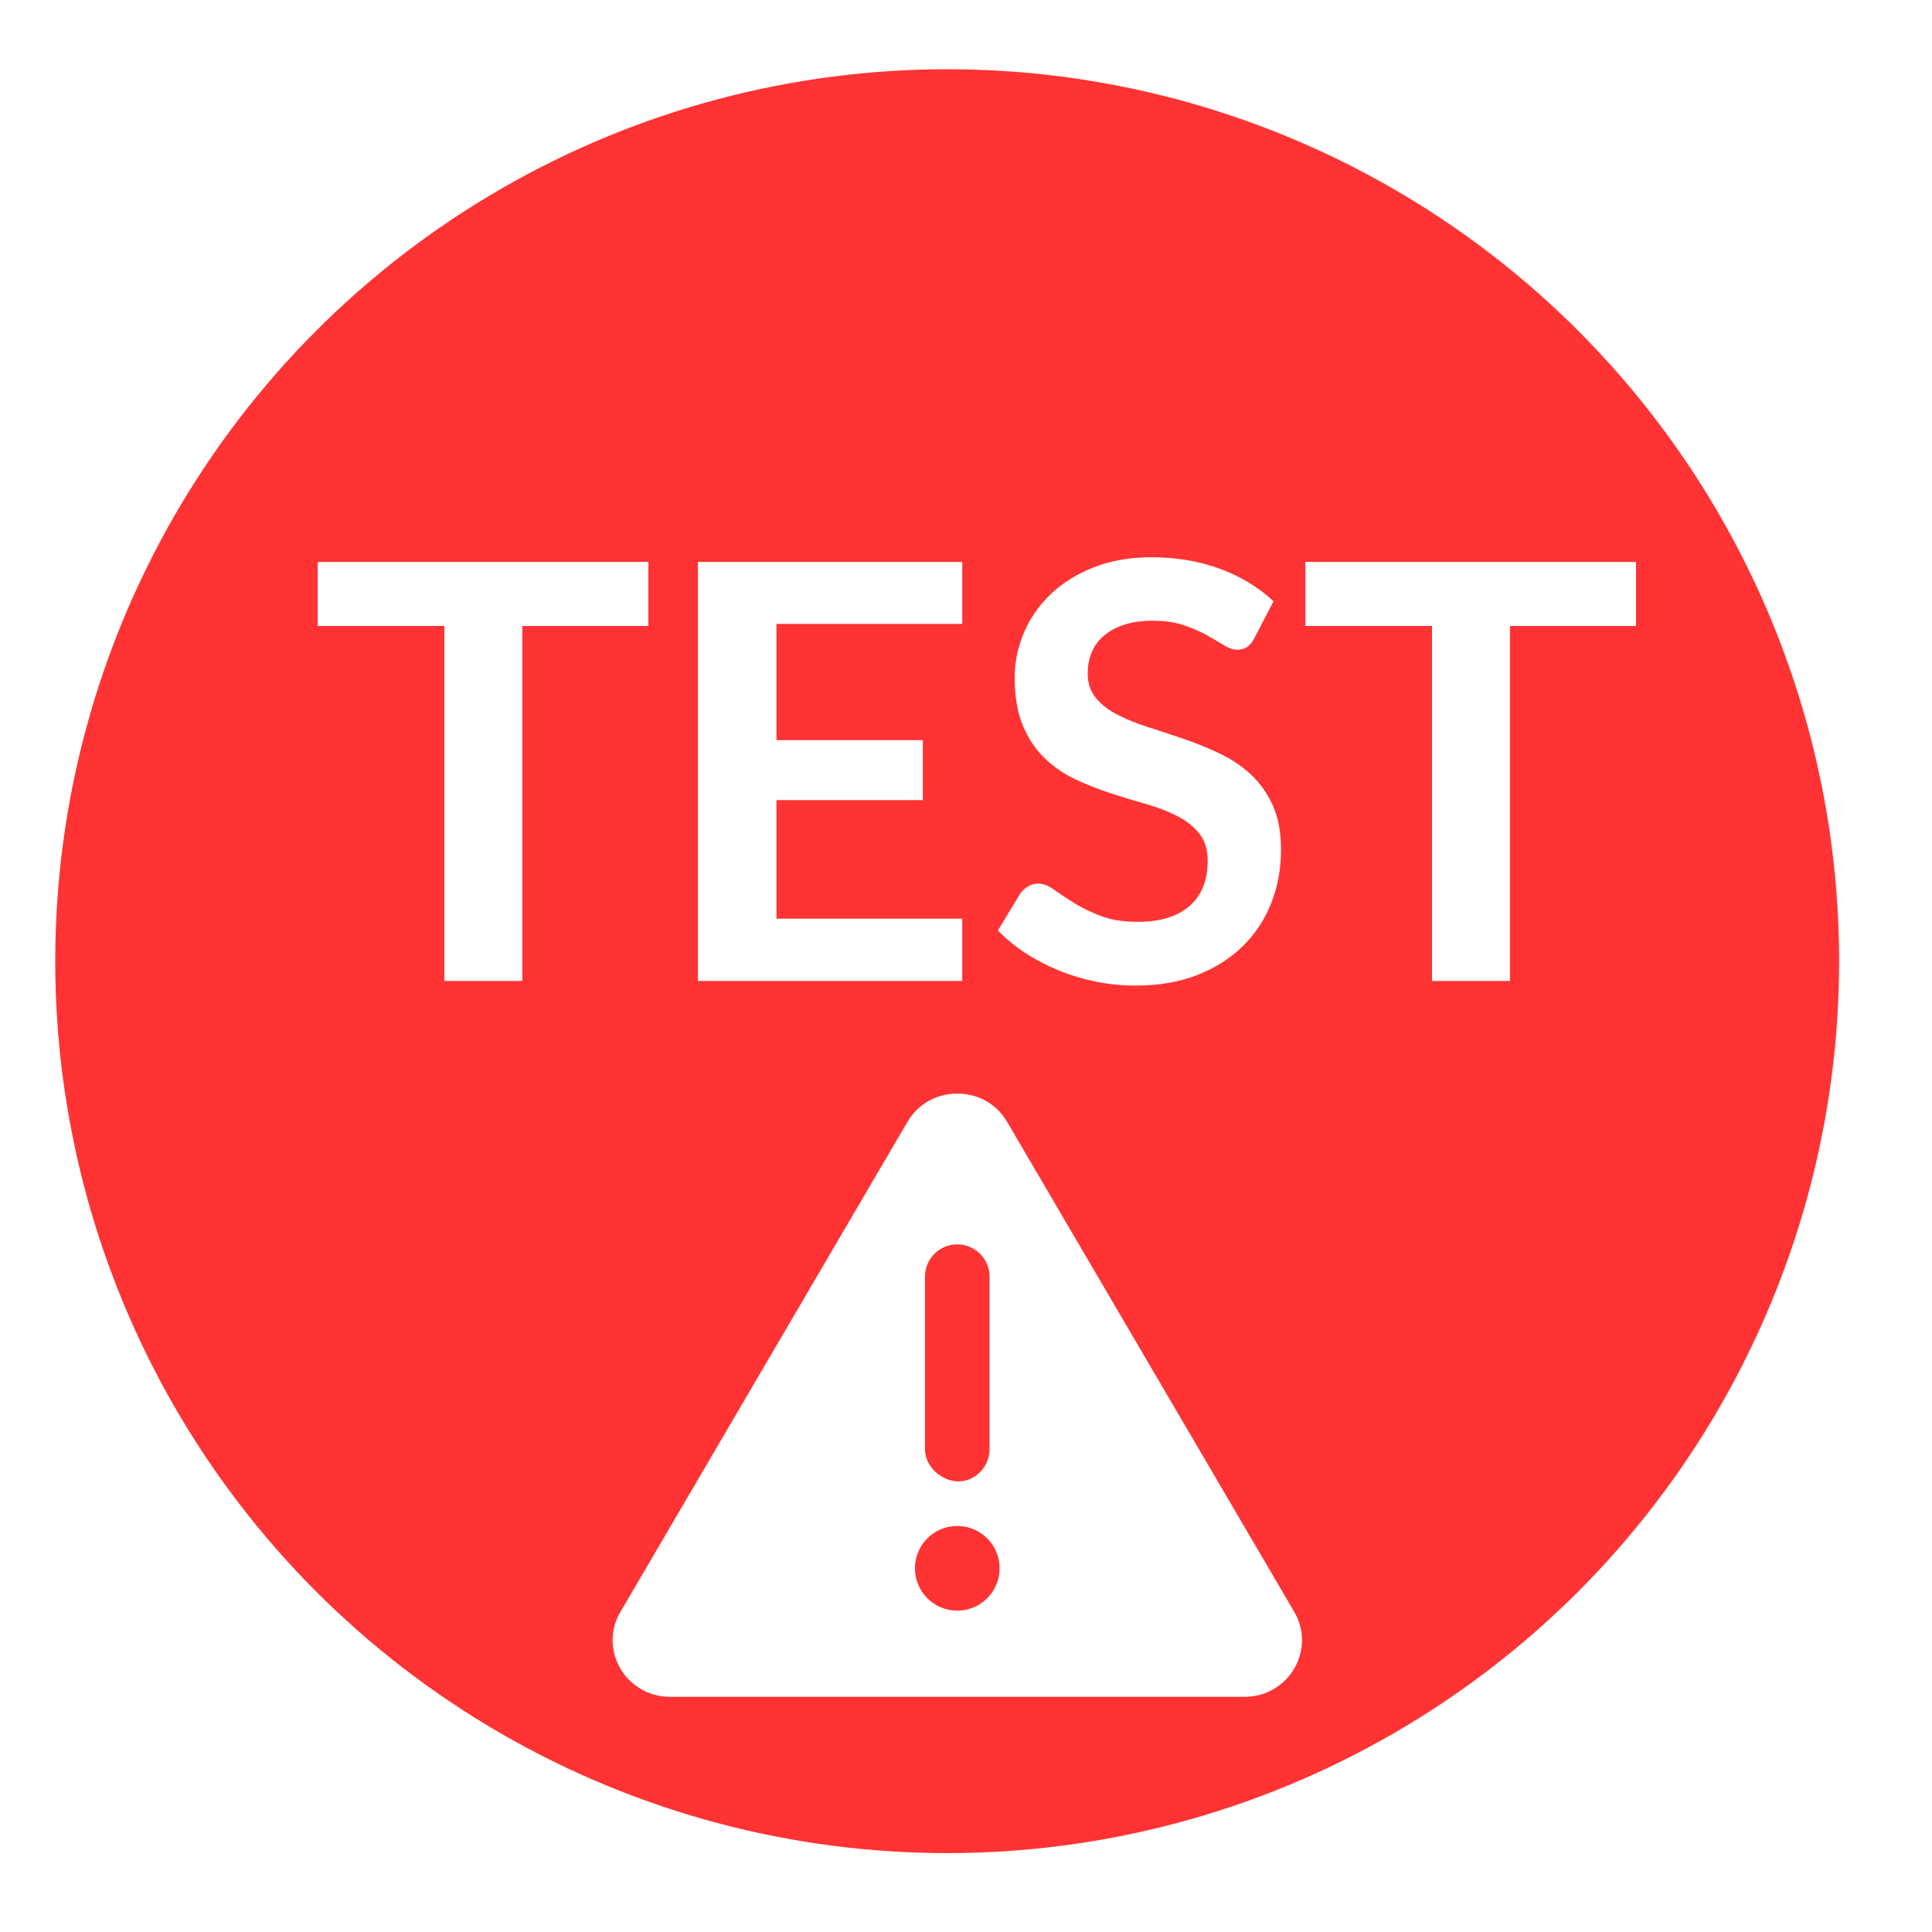 <svg xmlns="http://www.w3.org/2000/svg" xmlns:xlink="http://www.w3.org/1999/xlink" version="1.1" width="1000" height="1000" viewBox="0 0 1000 1000" xml:space="preserve">
<desc>Created with Fabric.js 3.5.0</desc>
<defs>
</defs>
<rect x="0" y="0" width="100%" height="100%" fill="#ffffff"/>
<g transform="matrix(17.825 0 0 17.825 500 500)" id="23300">
<g style="" vector-effect="non-scaling-stroke">
		<g transform="matrix(1 0 0 1 0.393 -4.299)">
<path style="stroke: none; stroke-width: 1; stroke-dasharray: none; stroke-linecap: butt; stroke-dashoffset: 0; stroke-linejoin: round; stroke-miterlimit: 2; is-custom-font: none; font-file-url: none; fill: rgb(67,176,42); fill-rule: nonzero; opacity: 1;" transform=" translate(4.354, -0.086)" d="M 0 0.173 C 0 -1.961 -1.132 -3.16 -2.844 -3.16 L -8.708 -3.16 L -8.708 3.333 L -2.96 3.333 C -1.104 3.333 0 2.044 0 0.173" stroke-linecap="round"/>
</g>
		<g transform="matrix(1 0 0 1 -0.402 -0.005)">
<path style="stroke: none; stroke-width: 1; stroke-dasharray: none; stroke-linecap: butt; stroke-dashoffset: 0; stroke-linejoin: round; stroke-miterlimit: 2; is-custom-font: none; font-file-url: none; fill: rgb(67,176,42); fill-rule: nonzero; opacity: 1;" transform=" translate(5.351, 24.994)" d="M 0 -49.989 L -5.317 -43.038 L -10.701 -49.989 C -21.993 -47.519 -30.449 -37.397 -30.449 -25.283 C -30.449 -11.318 -19.212 0 -5.352 0 C 8.512 0 19.748 -11.318 19.748 -25.283 C 19.748 -37.397 11.292 -47.519 0 -49.989 M -0.203 -15.369 L -5.891 -22.74 L -8.911 -22.74 L -8.911 -15.369 L -12.888 -15.369 L -12.888 -35.9 L -2.757 -35.9 C 1.627 -35.9 3.921 -32.946 3.921 -29.407 C 3.921 -25.897 1.743 -23.733 -1.654 -23.325 L 4.761 -15.369 L -0.203 -15.369 Z" stroke-linecap="round"/>
</g>
</g>
</g>
<g transform="matrix(57.708 0 0 57.708 490.255 497.503)" id="651220">
<circle style="stroke: none; stroke-width: 0; stroke-dasharray: none; stroke-linecap: butt; stroke-dashoffset: 0; stroke-linejoin: miter; stroke-miterlimit: 4; is-custom-font: none; font-file-url: none; fill: rgb(255,51,51); fill-rule: nonzero; opacity: 1;" vector-effect="non-scaling-stroke" cx="0" cy="0" r="8"/>
</g>
<g transform="matrix(0.697 0 0 0.697 488.527 715.176)" id="279689">
<filter id="SVGID_11" y="-24.46%" height="148.92%" x="-23.91%" width="147.82%">
	<feGaussianBlur in="SourceAlpha" stdDeviation="5"/>
	<feOffset dx="10" dy="10" result="oBlur"/>
	<feFlood flood-color="rgb(0,0,0)" flood-opacity="1"/>
	<feComposite in2="oBlur" operator="in"/>
	<feMerge>
		<feMergeNode/>
		<feMergeNode in="SourceGraphic"/>
	</feMerge>
</filter>
<path style="stroke: none; stroke-width: 0; stroke-dasharray: none; stroke-linecap: butt; stroke-dashoffset: 0; stroke-linejoin: miter; stroke-miterlimit: 4; is-custom-font: none; font-file-url: none; fill: rgb(255,255,255); fill-rule: nonzero; opacity: 1;filter: url(#SVGID_11);" vector-effect="non-scaling-stroke" transform=" translate(-256.026, -256)" d="M 506.3 417 l -213.3 -364 c -16.33 -28 -57.54 -28 -73.98 0 l -213.2 364 C -10.59 444.9 9.849 480 42.74 480 h 426.6 C 502.1 480 522.6 445 506.3 417 z M 232 168 c 0 -13.25 10.75 -24 24 -24 S 280 154.8 280 168 v 128 c 0 13.25 -10.75 24 -23.1 24 S 232 309.3 232 296 V 168 z M 256 416 c -17.36 0 -31.44 -14.08 -31.44 -31.44 c 0 -17.36 14.07 -31.44 31.44 -31.44 s 31.44 14.08 31.44 31.44 C 287.4 401.9 273.4 416 256 416 z" stroke-linecap="round"/>
</g>
<g transform="matrix(1 0 0 1 494.5 403.5)" style="filter: url(#SVGID_12);" id="35996">
<filter id="SVGID_12" y="-25.9%" height="151.8%" x="-22.4%" width="144.8%">
	<feGaussianBlur in="SourceAlpha" stdDeviation="5"/>
	<feOffset dx="10" dy="10" result="oBlur"/>
	<feFlood flood-color="rgb(0,0,0)" flood-opacity="1"/>
	<feComposite in2="oBlur" operator="in"/>
	<feMerge>
		<feMergeNode/>
		<feMergeNode in="SourceGraphic"/>
	</feMerge>
</filter>
		
<path xml:space="preserve" font-family="Lato" font-size="300" font-style="normal" font-weight="bold" style="stroke: none; stroke-width: 0; stroke-dasharray: none; stroke-linecap: butt; stroke-dashoffset: 0; stroke-linejoin: miter; stroke-miterlimit: 4; is-custom-font: none; font-file-url: none; fill: rgb(255,255,255); fill-rule: nonzero; opacity: 1; white-space: pre;" d="M-340.05-122.66L-168.90-122.66L-168.90-89.51L-234.15-89.51L-234.15 94.24L-274.50 94.24L-274.50-89.51L-340.05-89.51L-340.05-122.66ZM-143.25-122.66L-6.45-122.66L-6.45-90.56L-102.60-90.56L-102.60-30.41L-26.85-30.41L-26.85 0.64L-102.60 0.64L-102.60 61.99L-6.45 61.99L-6.45 94.24L-143.25 94.24L-143.25-122.66ZM154.65-102.26L144.75-83.21Q143.10-79.91 140.93-78.56Q138.75-77.21 135.75-77.21L135.75-77.21Q132.75-77.21 129-79.53Q125.25-81.86 120.15-84.71Q115.05-87.56 108.23-89.88Q101.40-92.21 92.10-92.21L92.10-92.21Q83.70-92.21 77.48-90.18Q71.25-88.16 66.98-84.56Q62.70-80.96 60.60-75.93Q58.50-70.91 58.50-64.91L58.50-64.91Q58.50-57.26 62.78-52.16Q67.05-47.06 74.10-43.46Q81.15-39.86 90.15-37.01Q99.15-34.16 108.53-30.93Q117.90-27.71 126.90-23.43Q135.90-19.16 142.95-12.63Q150.00-6.11 154.28 3.34Q158.55 12.79 158.55 26.29L158.55 26.29Q158.55 40.99 153.53 53.82Q148.50 66.64 138.83 76.17Q129.15 85.69 115.20 91.17Q101.25 96.64 83.25 96.64L83.25 96.64Q72.90 96.64 62.85 94.62Q52.80 92.59 43.58 88.84Q34.35 85.09 26.33 79.84Q18.30 74.59 12.00 68.14L12.00 68.14L23.70 48.79Q25.35 46.69 27.68 45.27Q30.00 43.84 32.85 43.84L32.85 43.84Q36.60 43.84 40.95 46.92Q45.30 49.99 51.23 53.74Q57.15 57.49 65.18 60.57Q73.20 63.64 84.45 63.64L84.45 63.64Q101.70 63.64 111.15 55.47Q120.60 47.29 120.60 31.99L120.60 31.99Q120.60 23.44 116.33 18.04Q112.05 12.64 105.00 8.97Q97.95 5.29 88.95 2.74Q79.95 0.19 70.65-2.81Q61.35-5.81 52.35-10.01Q43.35-14.21 36.30-20.96Q29.25-27.71 24.98-37.83Q20.70-47.96 20.70-62.81L20.70-62.81Q20.70-74.66 25.43-85.91Q30.15-97.16 39.23-105.86Q48.30-114.56 61.50-119.81Q74.70-125.06 91.65-125.06L91.65-125.06Q110.85-125.06 127.05-119.06Q143.25-113.06 154.65-102.26L154.65-102.26ZM171.15-122.66L342.30-122.66L342.30-89.51L277.05-89.51L277.05 94.24L236.70 94.24L236.70-89.51L171.15-89.51L171.15-122.66Z"/></g>
</svg>